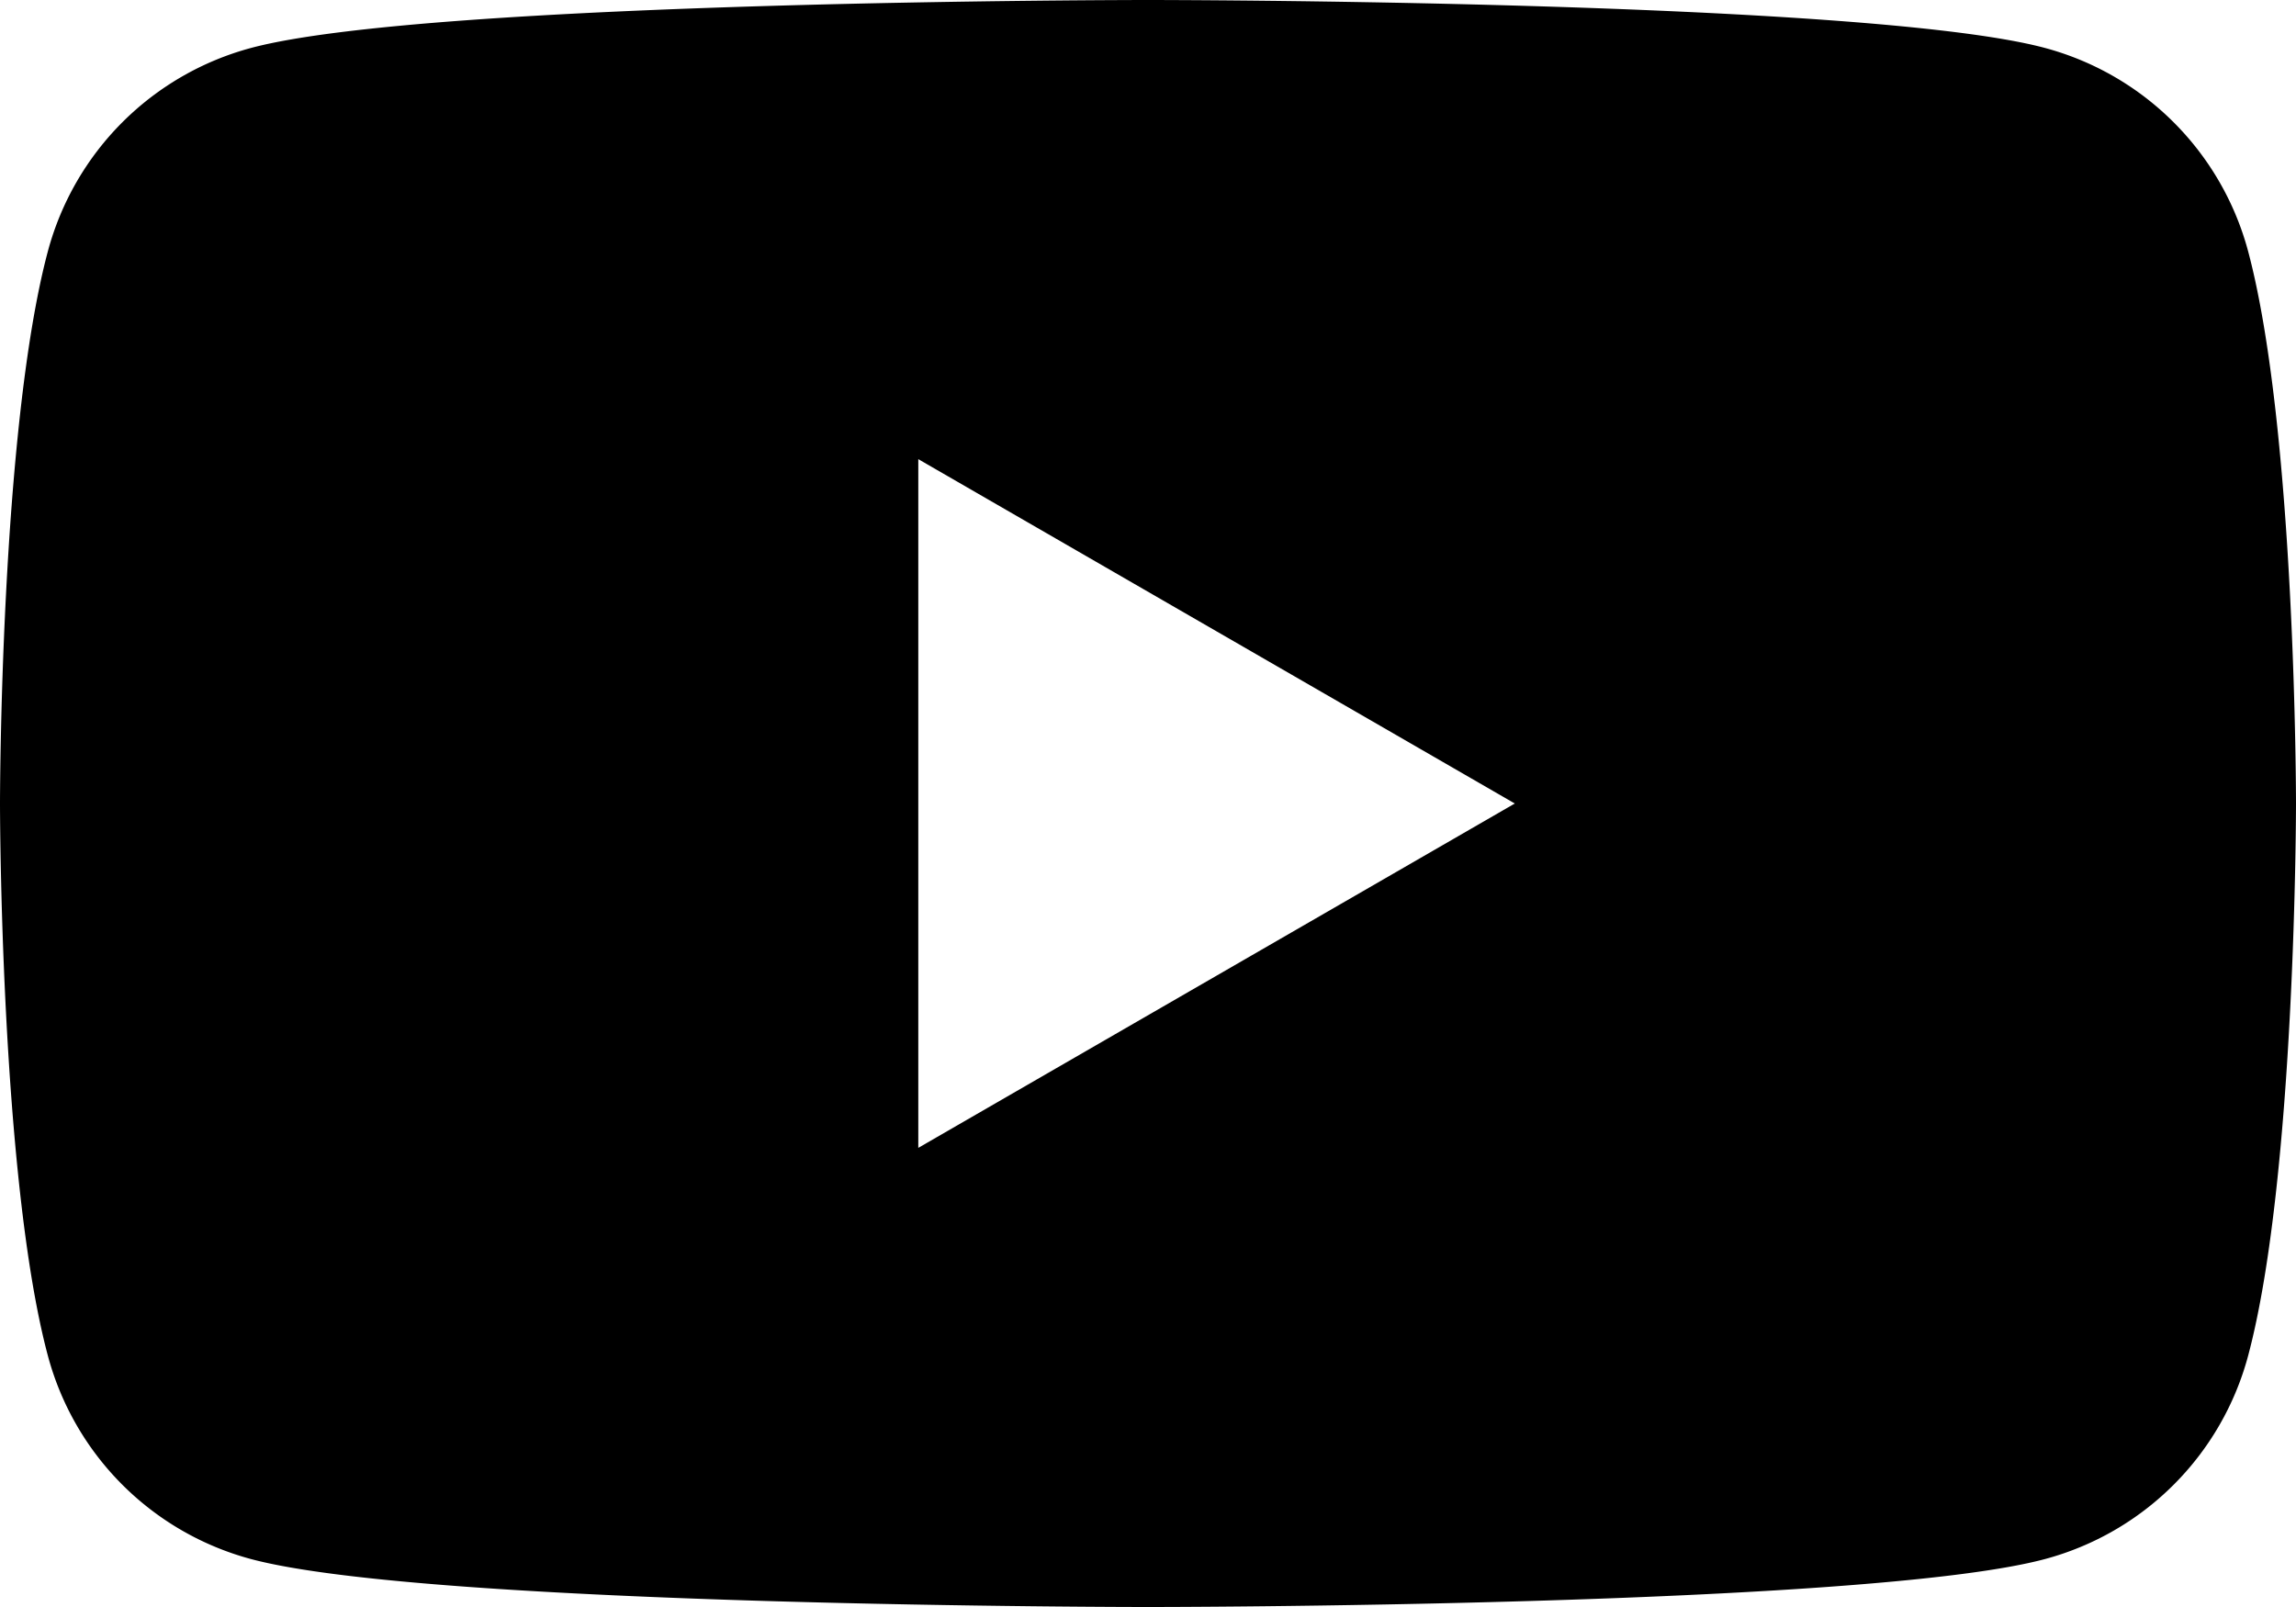 <svg xmlns="http://www.w3.org/2000/svg" xmlns:xlink="http://www.w3.org/1999/xlink" width="35.754" height="25.028" viewBox="0 0 35.754 25.028">
  <defs>
    <clipPath id="clip-path">
      <rect id="Rectangle_20307" data-name="Rectangle 20307" width="35.754" height="25.028"/>
    </clipPath>
  </defs>
  <g id="Mask_Group_12" data-name="Mask Group 12" clip-path="url(#clip-path)">
    <path id="Path_26" data-name="Path 26" d="M35.007,3.908A4.478,4.478,0,0,0,31.846.747C29.058,0,17.877,0,17.877,0S6.7,0,3.908.747A4.478,4.478,0,0,0,.747,3.908C0,6.7,0,12.514,0,12.514s0,5.818.747,8.606a4.477,4.477,0,0,0,3.161,3.161c2.788.747,13.969.747,13.969.747s11.181,0,13.969-.747a4.477,4.477,0,0,0,3.161-3.161c.747-2.788.747-8.606.747-8.606s0-5.817-.747-8.606M14.3,17.877V7.151l9.289,5.363Z" transform="translate(0 0)"/>
  </g>
</svg>
